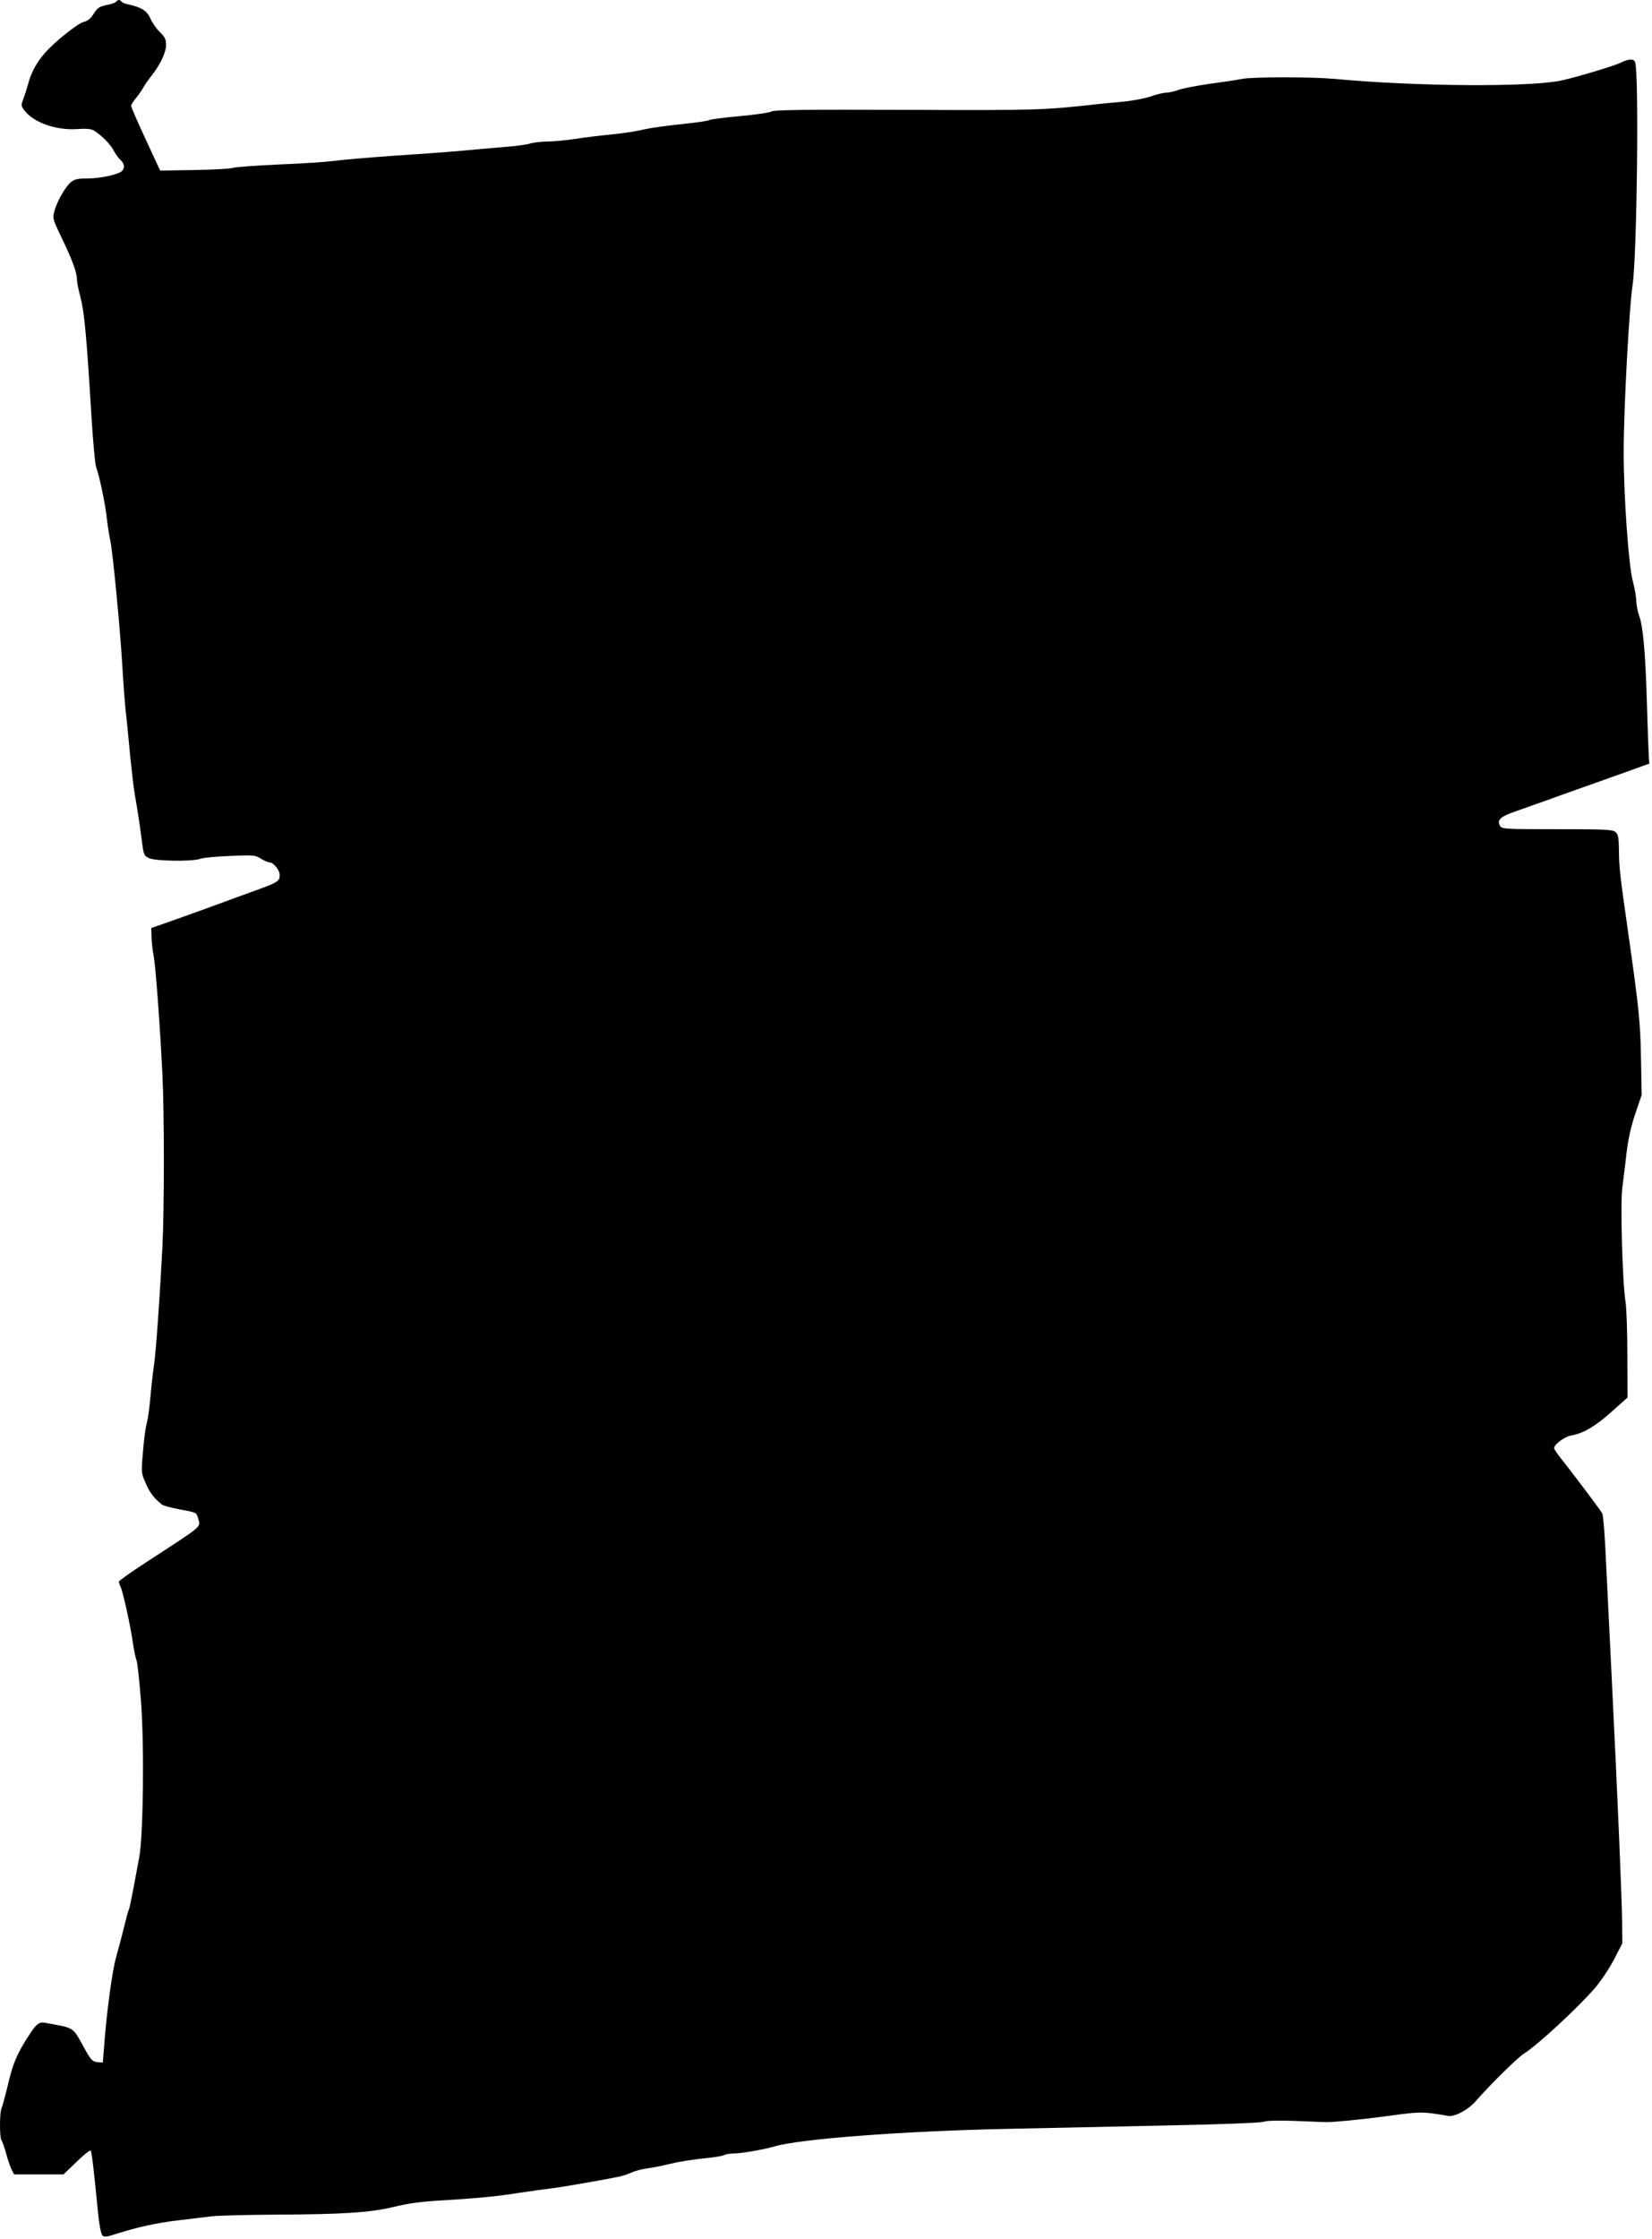 <?xml version="1.0" standalone="no"?>
<!DOCTYPE svg PUBLIC "-//W3C//DTD SVG 20010904//EN"
 "http://www.w3.org/TR/2001/REC-SVG-20010904/DTD/svg10.dtd">
<svg version="1.0" xmlns="http://www.w3.org/2000/svg"
 width="945pt" height="1280pt" viewBox="0 0 945 1280"
 preserveAspectRatio="xMidYMid meet">
<g transform="translate(0,1280) scale(0.1,-0.1)"
fill="#000000" stroke="none">
<path d="M665 12791 c-3 -5 -20 -12 -38 -16 -60 -12 -68 -17 -92 -55 -16 -26
-34 -40 -55 -45 -36 -8 -179 -123 -231 -187 -44 -53 -73 -108 -88 -168 -7 -25
-19 -63 -27 -84 -14 -37 -14 -41 4 -65 51 -70 179 -116 299 -109 59 4 84 2
103 -10 43 -27 91 -76 110 -112 10 -19 27 -44 39 -54 24 -22 27 -48 7 -65 -24
-20 -124 -41 -195 -41 -53 0 -74 -4 -94 -20 -31 -24 -82 -112 -96 -168 -11
-40 -9 -46 43 -154 60 -125 86 -195 86 -235 0 -15 9 -59 19 -97 23 -86 36
-218 65 -701 9 -137 20 -261 26 -275 17 -45 51 -203 60 -285 5 -44 14 -102 20
-130 15 -66 58 -516 70 -725 5 -91 14 -205 19 -255 6 -49 17 -162 25 -250 9
-88 20 -187 26 -220 15 -86 28 -167 41 -268 10 -81 13 -89 40 -102 34 -18 252
-21 296 -4 15 6 92 13 169 16 133 6 144 5 177 -16 19 -11 41 -21 49 -21 23 0
58 -44 58 -72 0 -34 -11 -42 -121 -82 -52 -19 -177 -64 -279 -102 -102 -37
-219 -79 -260 -93 l-75 -26 2 -50 c0 -28 6 -79 13 -115 11 -66 34 -373 49
-670 11 -213 11 -778 0 -990 -15 -290 -37 -603 -49 -680 -6 -41 -15 -122 -20
-180 -5 -58 -14 -123 -20 -145 -7 -22 -17 -95 -22 -163 -11 -122 -10 -123 16
-182 25 -56 46 -83 90 -119 9 -8 58 -21 108 -30 91 -17 92 -17 101 -50 14 -54
39 -33 -296 -251 -86 -56 -157 -106 -157 -112 0 -5 4 -17 9 -27 13 -23 58
-228 71 -321 6 -41 15 -85 20 -98 6 -12 17 -116 26 -230 20 -251 14 -777 -10
-902 -8 -41 -23 -123 -34 -181 -11 -59 -22 -111 -25 -116 -4 -6 -15 -48 -26
-94 -11 -46 -32 -124 -46 -174 -24 -83 -57 -332 -71 -533 l-6 -73 -31 3 c-29
3 -37 12 -77 84 -67 120 -49 109 -223 141 -33 6 -49 -6 -91 -71 -68 -104 -93
-163 -120 -281 -16 -66 -33 -128 -37 -137 -12 -23 -12 -171 0 -184 4 -5 16
-38 26 -74 9 -36 24 -77 31 -92 l15 -28 141 0 141 0 74 71 c41 40 77 69 81 65
7 -7 18 -100 43 -356 6 -64 17 -121 24 -128 10 -11 23 -10 76 7 122 39 235 64
354 78 66 8 152 18 190 23 39 5 203 9 365 10 400 2 549 12 685 45 77 19 156
30 265 36 200 12 321 23 445 43 55 8 136 20 180 25 73 9 304 49 400 69 22 5
54 16 70 24 17 8 55 18 85 22 30 4 91 16 135 27 44 11 127 24 184 30 57 5 112
14 122 19 10 6 36 10 59 10 42 0 167 22 230 40 145 43 727 87 1310 100 228 5
650 14 938 20 298 6 535 15 551 21 18 7 85 8 173 5 79 -3 161 -6 183 -7 41 -1
200 15 315 30 188 26 219 28 285 21 39 -5 82 -12 96 -15 36 -9 116 33 159 82
75 87 238 248 275 272 84 53 310 263 410 378 34 40 83 114 109 164 l46 90 -1
122 c-1 126 -24 676 -59 1387 -11 223 -26 524 -33 670 -6 146 -16 272 -22 280
-16 26 -187 253 -232 308 -24 30 -43 58 -43 64 0 21 61 66 97 72 68 11 140 53
232 136 l91 81 -1 242 c0 133 -5 269 -10 302 -18 108 -31 569 -19 653 5 42 17
132 24 199 10 83 26 155 51 228 l36 106 -4 212 c-4 210 -11 279 -77 742 -42
294 -49 353 -49 441 -1 75 -4 94 -19 107 -16 15 -55 17 -335 17 -307 0 -317 1
-327 20 -18 33 3 52 87 81 43 15 123 44 178 63 55 20 132 48 170 61 39 14 149
53 245 87 l175 63 -3 35 c-1 19 -7 159 -11 310 -9 296 -22 442 -46 505 -8 22
-14 58 -15 79 0 22 -9 74 -20 115 -24 90 -52 485 -52 736 0 244 31 824 51 956
25 165 37 1194 15 1272 -7 22 -35 22 -82 -1 -36 -18 -239 -79 -335 -101 -174
-40 -836 -36 -1302 8 -133 12 -467 12 -530 0 -27 -6 -111 -18 -185 -28 -74
-11 -155 -26 -179 -35 -24 -9 -56 -16 -71 -16 -15 0 -53 -9 -86 -21 -32 -11
-104 -25 -159 -30 -55 -5 -116 -11 -135 -13 -322 -36 -349 -37 -1105 -34 -578
2 -755 0 -771 -9 -12 -7 -94 -19 -183 -27 -89 -8 -167 -18 -173 -22 -6 -4 -48
-11 -92 -16 -183 -20 -235 -27 -306 -43 -41 -9 -120 -20 -175 -25 -55 -5 -143
-16 -195 -24 -52 -8 -125 -15 -162 -15 -37 -1 -79 -6 -94 -11 -15 -6 -87 -16
-158 -21 -72 -6 -174 -15 -226 -20 -52 -5 -223 -18 -380 -28 -157 -11 -316
-25 -355 -30 -38 -6 -180 -16 -315 -21 -135 -6 -256 -15 -270 -20 -14 -5 -112
-10 -219 -12 l-195 -3 -83 179 c-46 99 -83 184 -83 191 0 6 13 26 28 45 16 19
35 46 42 60 7 14 28 43 45 65 50 62 85 135 85 179 0 31 -7 45 -35 72 -19 18
-44 53 -54 77 -20 45 -50 65 -128 82 -18 3 -35 11 -38 16 -4 5 -10 9 -15 9 -5
0 -11 -4 -15 -9z"/>
</g>
</svg>
